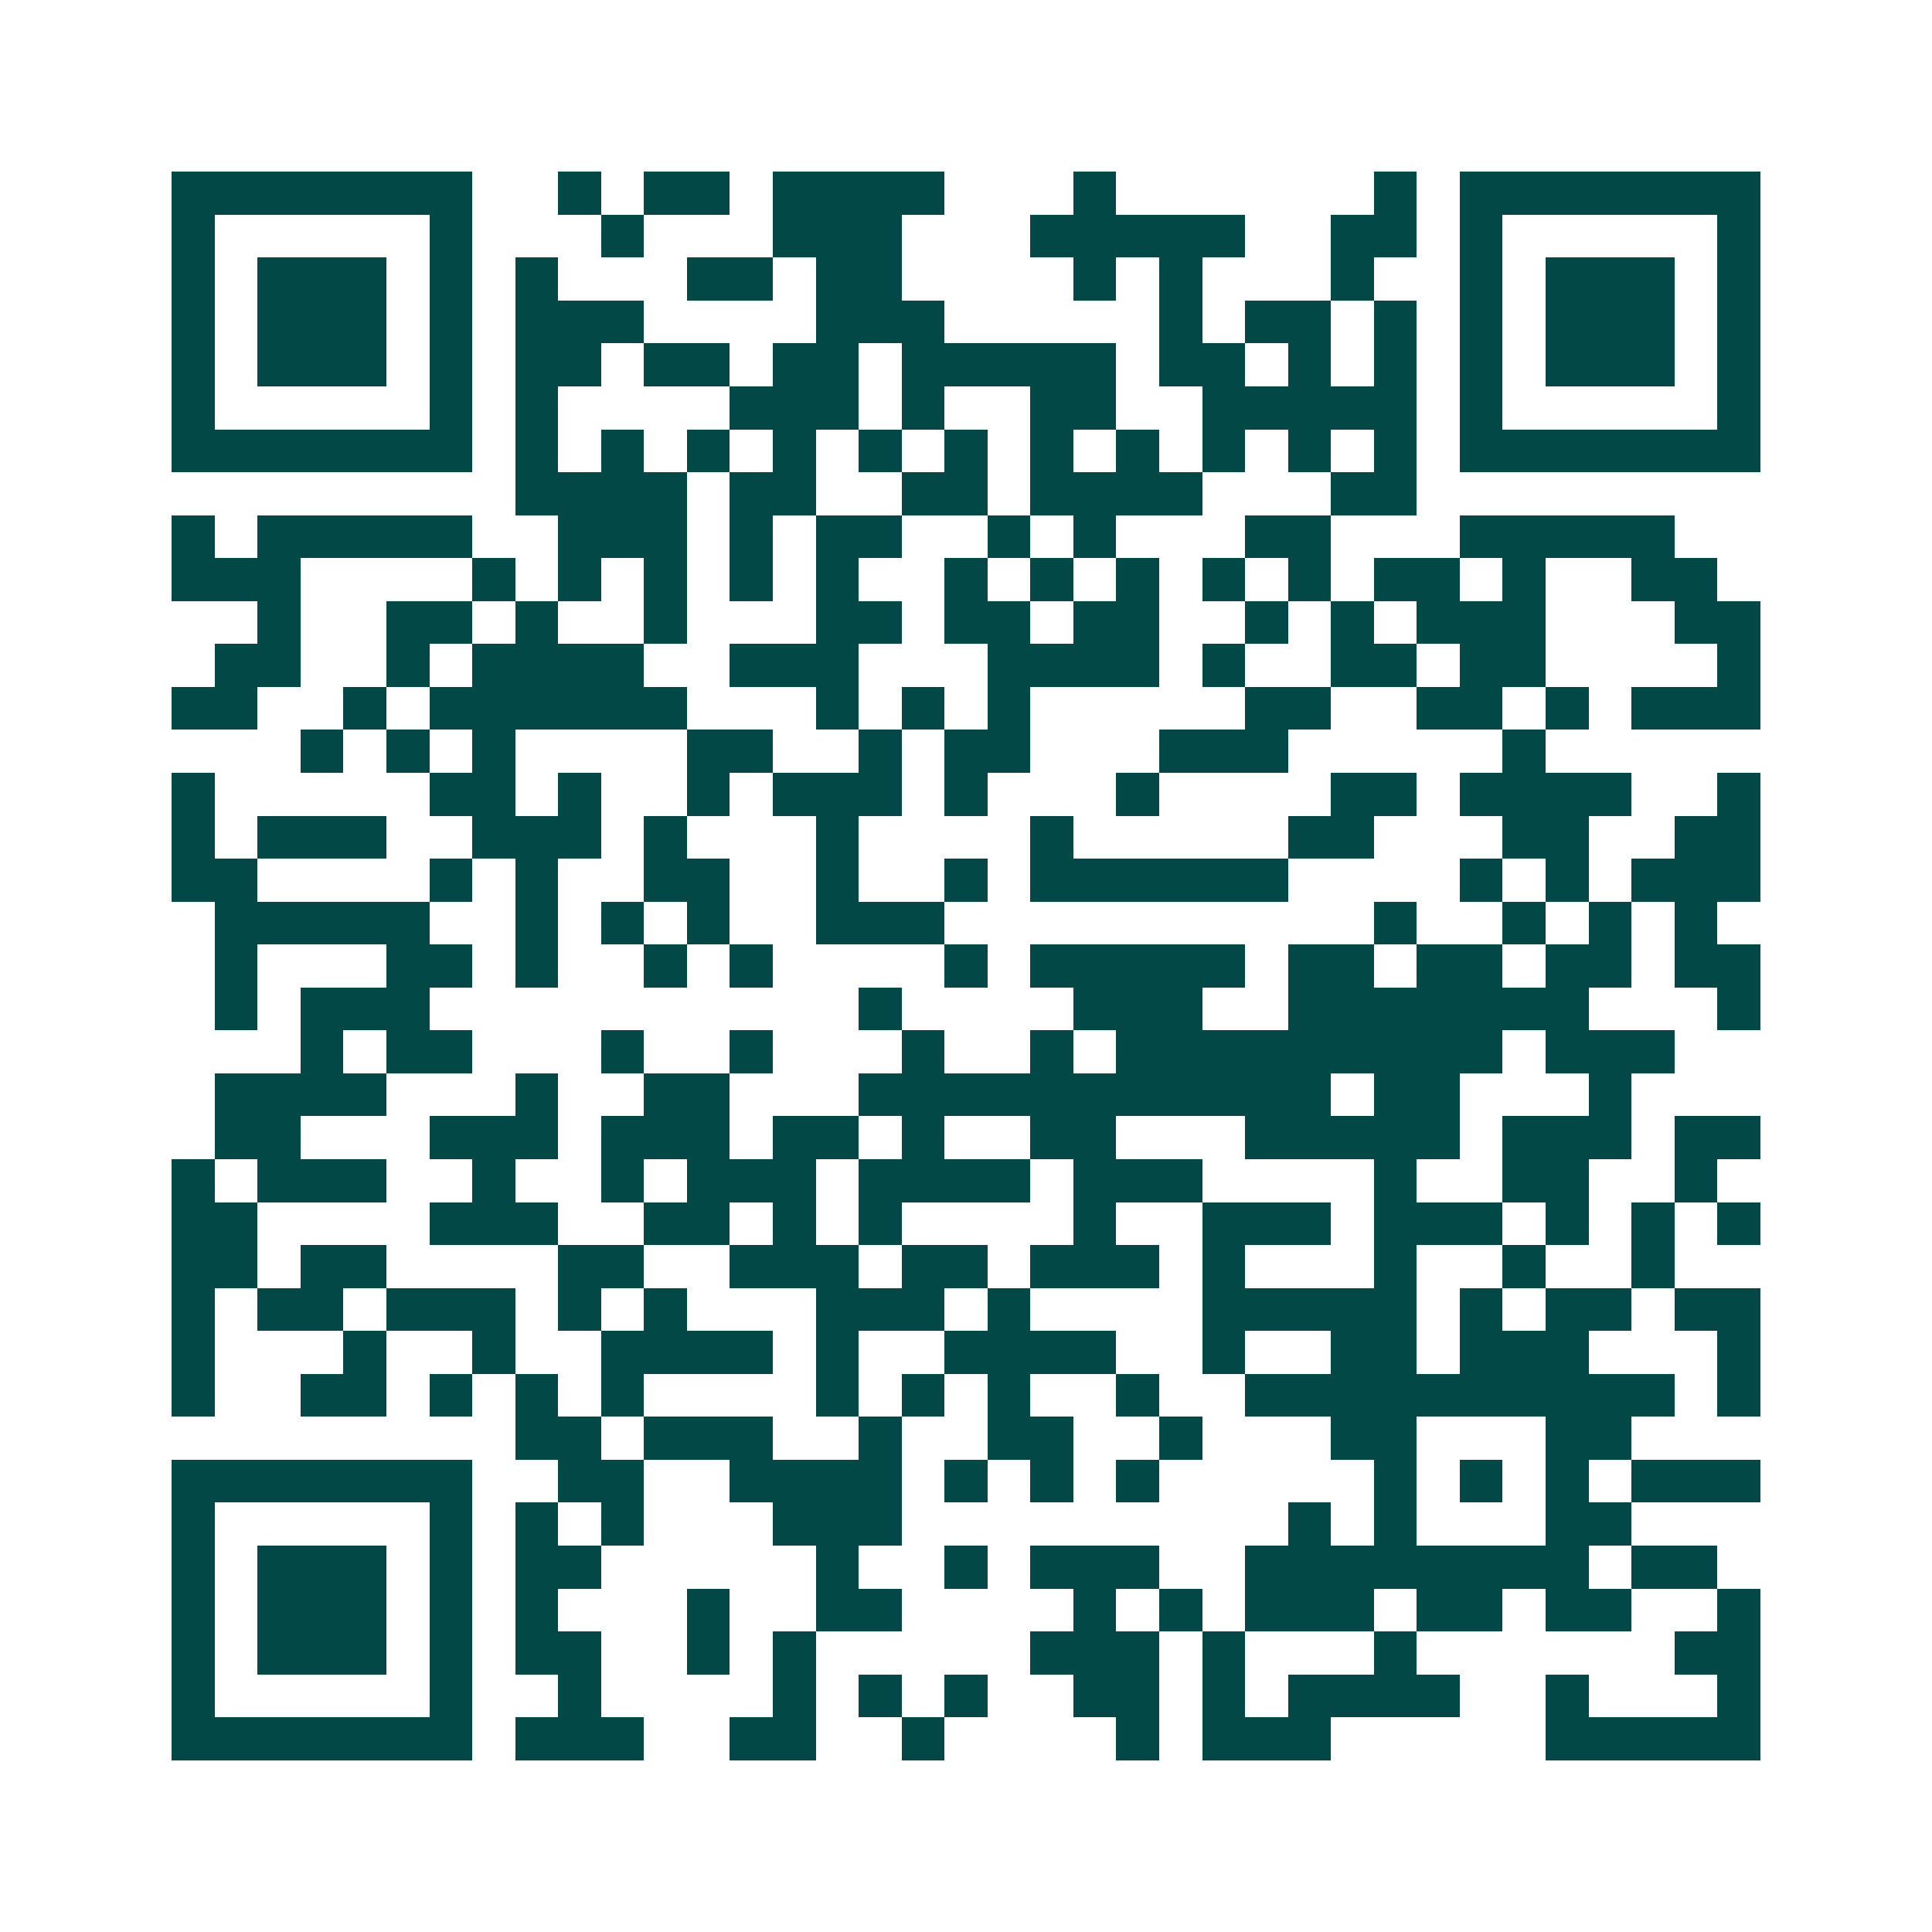 <svg xmlns="http://www.w3.org/2000/svg" width="200" height="200" viewBox="0 0 45 45" shape-rendering="crispEdges"><path fill="#ffffff" d="M0 0h45v45H0z"/><path stroke="#014847" d="M4 4.5h7m2 0h1m1 0h2m1 0h4m3 0h1m6 0h1m1 0h7M4 5.5h1m5 0h1m3 0h1m3 0h3m3 0h5m2 0h2m1 0h1m5 0h1M4 6.5h1m1 0h3m1 0h1m1 0h1m3 0h2m1 0h2m4 0h1m1 0h1m3 0h1m2 0h1m1 0h3m1 0h1M4 7.5h1m1 0h3m1 0h1m1 0h3m4 0h3m5 0h1m1 0h2m1 0h1m1 0h1m1 0h3m1 0h1M4 8.5h1m1 0h3m1 0h1m1 0h2m1 0h2m1 0h2m1 0h5m1 0h2m1 0h1m1 0h1m1 0h1m1 0h3m1 0h1M4 9.5h1m5 0h1m1 0h1m4 0h3m1 0h1m2 0h2m2 0h5m1 0h1m5 0h1M4 10.5h7m1 0h1m1 0h1m1 0h1m1 0h1m1 0h1m1 0h1m1 0h1m1 0h1m1 0h1m1 0h1m1 0h1m1 0h7M12 11.5h4m1 0h2m2 0h2m1 0h4m3 0h2M4 12.5h1m1 0h5m2 0h3m1 0h1m1 0h2m2 0h1m1 0h1m3 0h2m3 0h5M4 13.5h3m4 0h1m1 0h1m1 0h1m1 0h1m1 0h1m2 0h1m1 0h1m1 0h1m1 0h1m1 0h1m1 0h2m1 0h1m2 0h2M6 14.5h1m2 0h2m1 0h1m2 0h1m3 0h2m1 0h2m1 0h2m2 0h1m1 0h1m1 0h3m3 0h2M5 15.5h2m2 0h1m1 0h4m2 0h3m3 0h4m1 0h1m2 0h2m1 0h2m4 0h1M4 16.5h2m2 0h1m1 0h6m3 0h1m1 0h1m1 0h1m5 0h2m2 0h2m1 0h1m1 0h3M7 17.5h1m1 0h1m1 0h1m4 0h2m2 0h1m1 0h2m3 0h3m5 0h1M4 18.5h1m5 0h2m1 0h1m2 0h1m1 0h3m1 0h1m3 0h1m4 0h2m1 0h4m2 0h1M4 19.5h1m1 0h3m2 0h3m1 0h1m3 0h1m4 0h1m5 0h2m3 0h2m2 0h2M4 20.5h2m4 0h1m1 0h1m2 0h2m2 0h1m2 0h1m1 0h6m4 0h1m1 0h1m1 0h3M5 21.5h5m2 0h1m1 0h1m1 0h1m2 0h3m10 0h1m2 0h1m1 0h1m1 0h1M5 22.5h1m3 0h2m1 0h1m2 0h1m1 0h1m4 0h1m1 0h5m1 0h2m1 0h2m1 0h2m1 0h2M5 23.5h1m1 0h3m10 0h1m4 0h3m2 0h7m3 0h1M7 24.5h1m1 0h2m3 0h1m2 0h1m3 0h1m2 0h1m1 0h9m1 0h3M5 25.5h4m3 0h1m2 0h2m3 0h11m1 0h2m3 0h1M5 26.5h2m3 0h3m1 0h3m1 0h2m1 0h1m2 0h2m3 0h5m1 0h3m1 0h2M4 27.5h1m1 0h3m2 0h1m2 0h1m1 0h3m1 0h4m1 0h3m4 0h1m2 0h2m2 0h1M4 28.5h2m4 0h3m2 0h2m1 0h1m1 0h1m4 0h1m2 0h3m1 0h3m1 0h1m1 0h1m1 0h1M4 29.5h2m1 0h2m4 0h2m2 0h3m1 0h2m1 0h3m1 0h1m3 0h1m2 0h1m2 0h1M4 30.5h1m1 0h2m1 0h3m1 0h1m1 0h1m3 0h3m1 0h1m4 0h5m1 0h1m1 0h2m1 0h2M4 31.5h1m3 0h1m2 0h1m2 0h4m1 0h1m2 0h4m2 0h1m2 0h2m1 0h3m3 0h1M4 32.5h1m2 0h2m1 0h1m1 0h1m1 0h1m4 0h1m1 0h1m1 0h1m2 0h1m2 0h10m1 0h1M12 33.5h2m1 0h3m2 0h1m2 0h2m2 0h1m3 0h2m3 0h2M4 34.5h7m2 0h2m2 0h4m1 0h1m1 0h1m1 0h1m5 0h1m1 0h1m1 0h1m1 0h3M4 35.5h1m5 0h1m1 0h1m1 0h1m3 0h3m9 0h1m1 0h1m3 0h2M4 36.5h1m1 0h3m1 0h1m1 0h2m5 0h1m2 0h1m1 0h3m2 0h8m1 0h2M4 37.5h1m1 0h3m1 0h1m1 0h1m3 0h1m2 0h2m4 0h1m1 0h1m1 0h3m1 0h2m1 0h2m2 0h1M4 38.5h1m1 0h3m1 0h1m1 0h2m2 0h1m1 0h1m5 0h3m1 0h1m3 0h1m6 0h2M4 39.5h1m5 0h1m2 0h1m4 0h1m1 0h1m1 0h1m2 0h2m1 0h1m1 0h4m2 0h1m3 0h1M4 40.5h7m1 0h3m2 0h2m2 0h1m4 0h1m1 0h3m5 0h5"/></svg>
